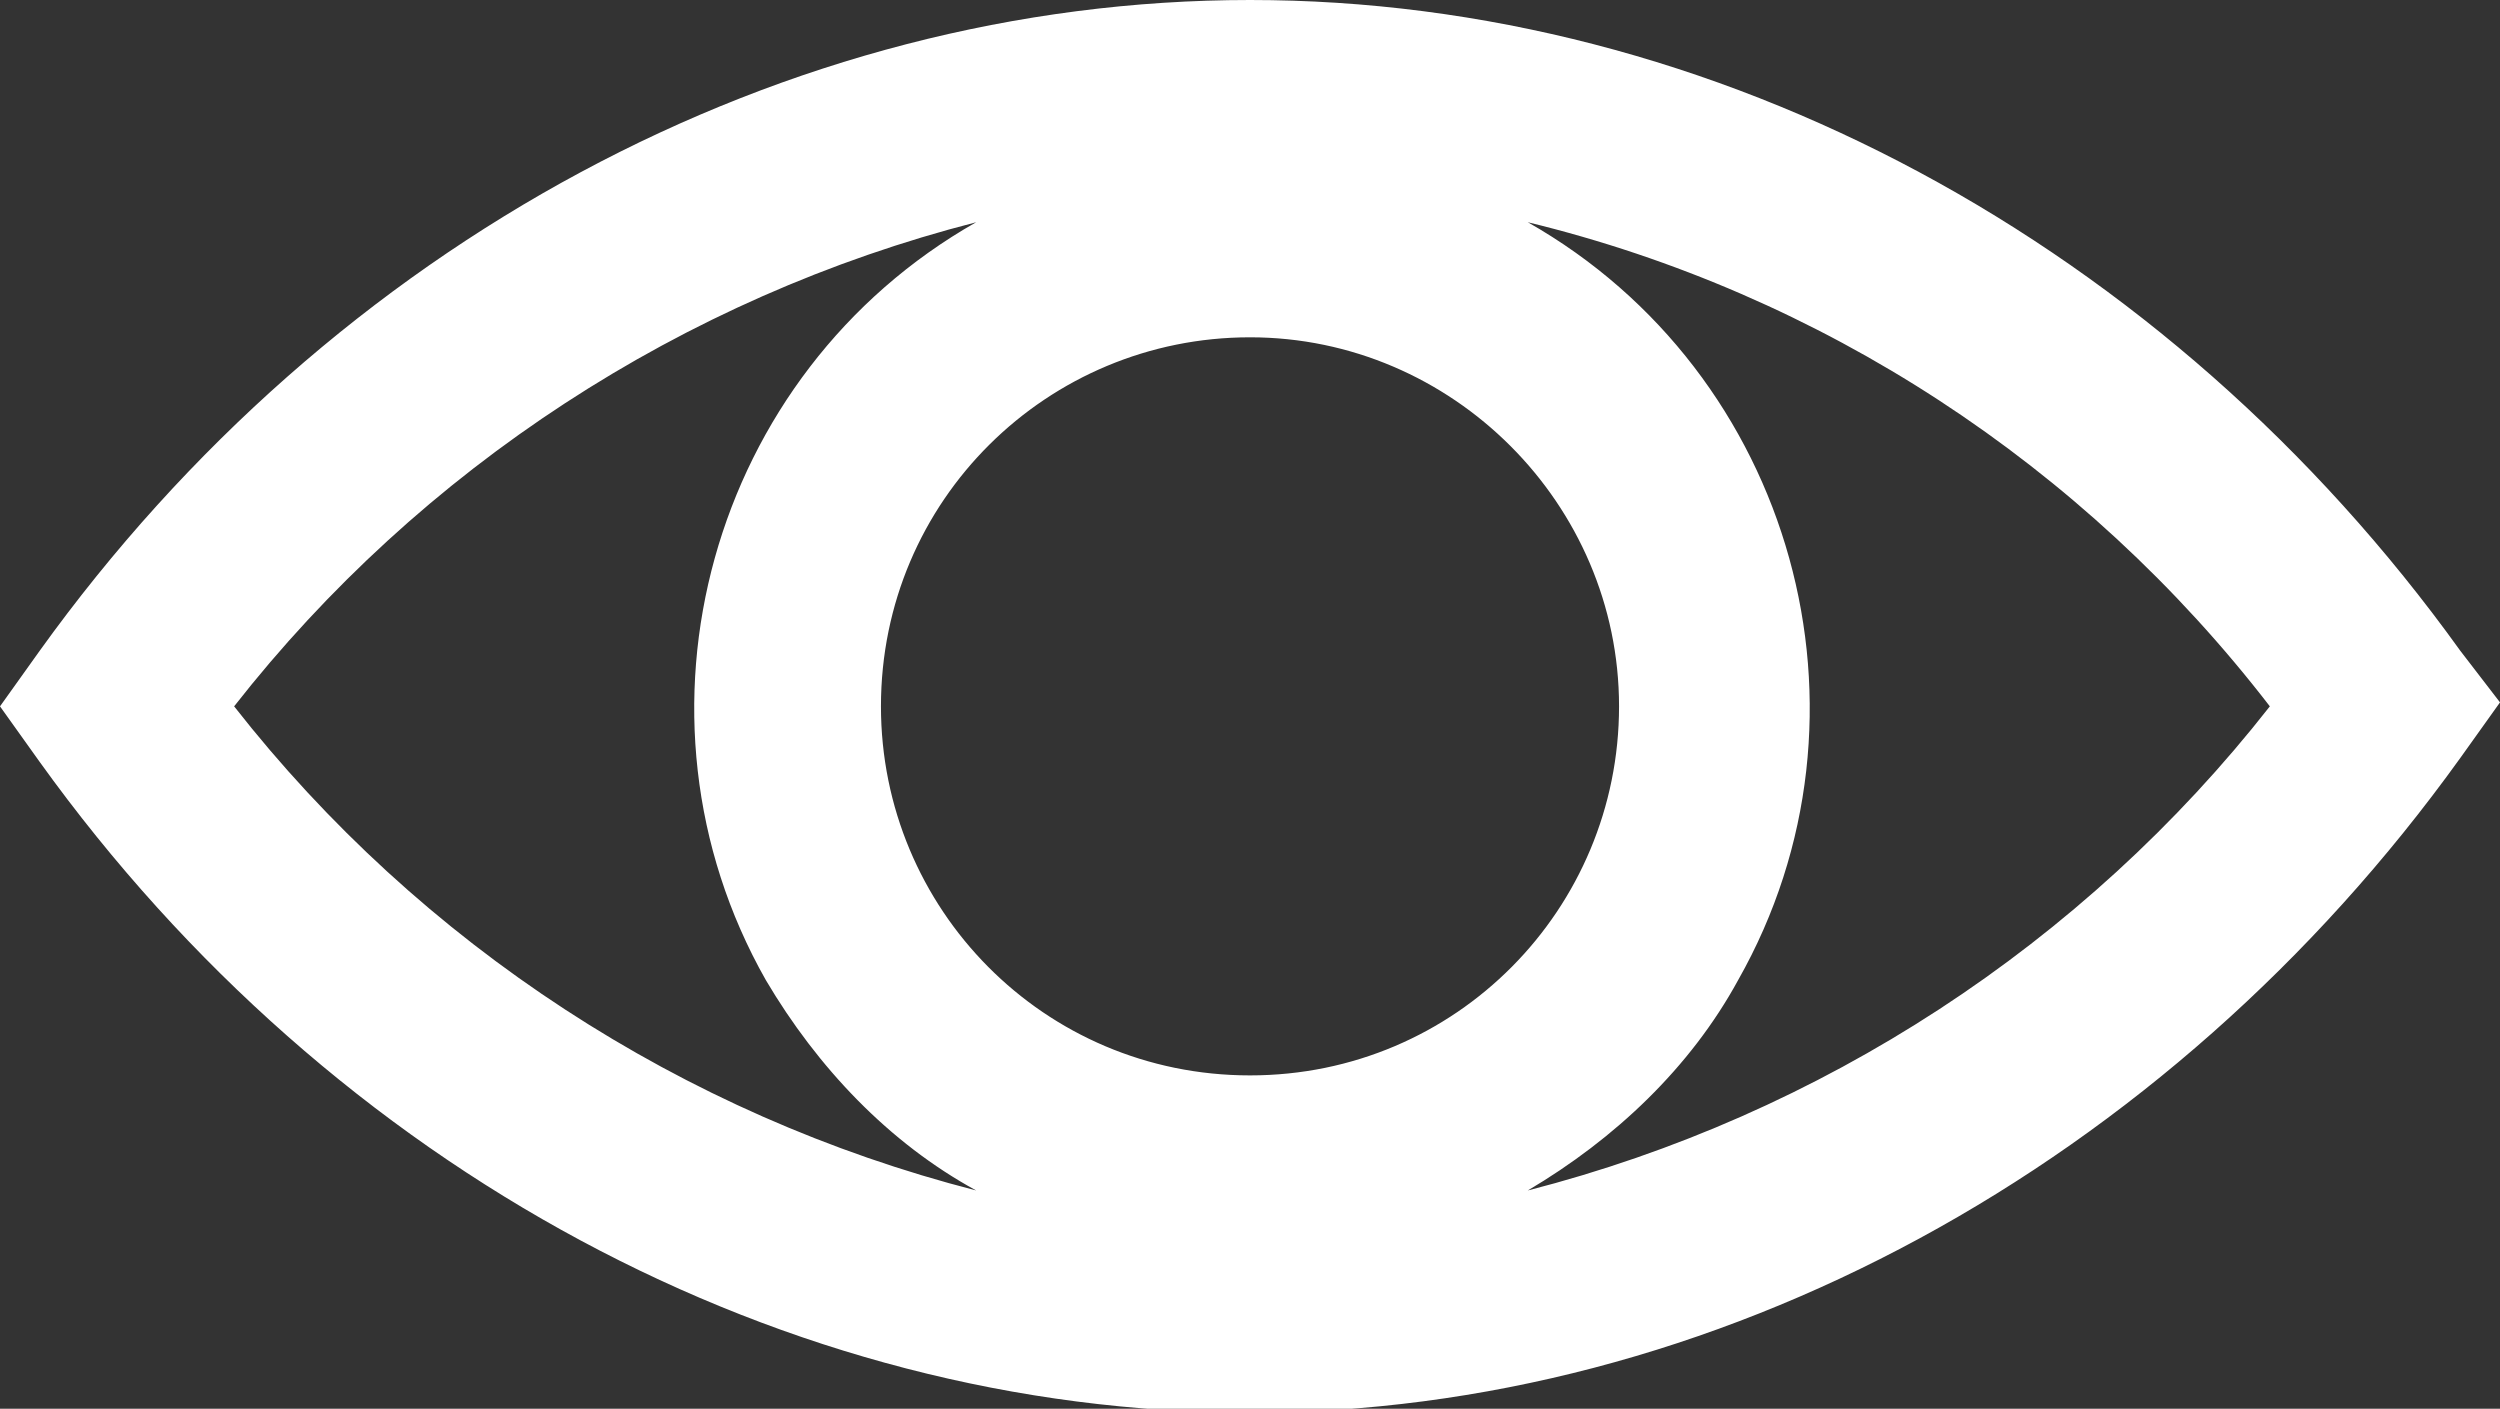 <?xml version="1.0" encoding="utf-8"?>
<!-- Generator: Adobe Illustrator 23.0.4, SVG Export Plug-In . SVG Version: 6.00 Build 0)  -->
<svg version="1.1" id="Layer_1" xmlns="http://www.w3.org/2000/svg" xmlns:xlink="http://www.w3.org/1999/xlink" x="0px" y="0px"
	 viewBox="0 0 63 35.5" style="enable-background:new 0 0 63 35.5;" xml:space="preserve">
<rect x="0" y="0" width="63" height="35.5" fill="#333333" stroke="none"/>
<style type="text/css">
	.st0{fill:#FFFFFF;}
</style>
<path id="Path_37" class="st0" d="M62,16.4C54.6,6.1,43.2,0,31.5,0S8.4,6.1,1,16.4l-1,1.4l1,1.4c7.4,10.3,18.8,16.4,30.5,16.4
	S54.6,29.4,62,19.1l1-1.4L62,16.4z M31.5,27.1c-5.2,0-9.3-4.2-9.3-9.3c0-5.2,4.2-9.3,9.3-9.3s9.3,4.2,9.3,9.3
	C40.8,22.9,36.7,27.1,31.5,27.1L31.5,27.1z M5.9,17.8c4.7-6,11.3-10.3,18.7-12.2c-6.7,3.8-9.1,12.4-5.3,19.1
	c1.3,2.2,3.1,4.1,5.3,5.3C17.2,28.1,10.6,23.8,5.9,17.8L5.9,17.8z M57.2,17.8c-4.7,6-11.3,10.3-18.7,12.2c2.2-1.3,4.1-3.1,5.3-5.3
	c3.8-6.7,1.4-15.3-5.3-19.1C45.9,7.4,52.5,11.7,57.2,17.8L57.2,17.8z"/>
</svg>

